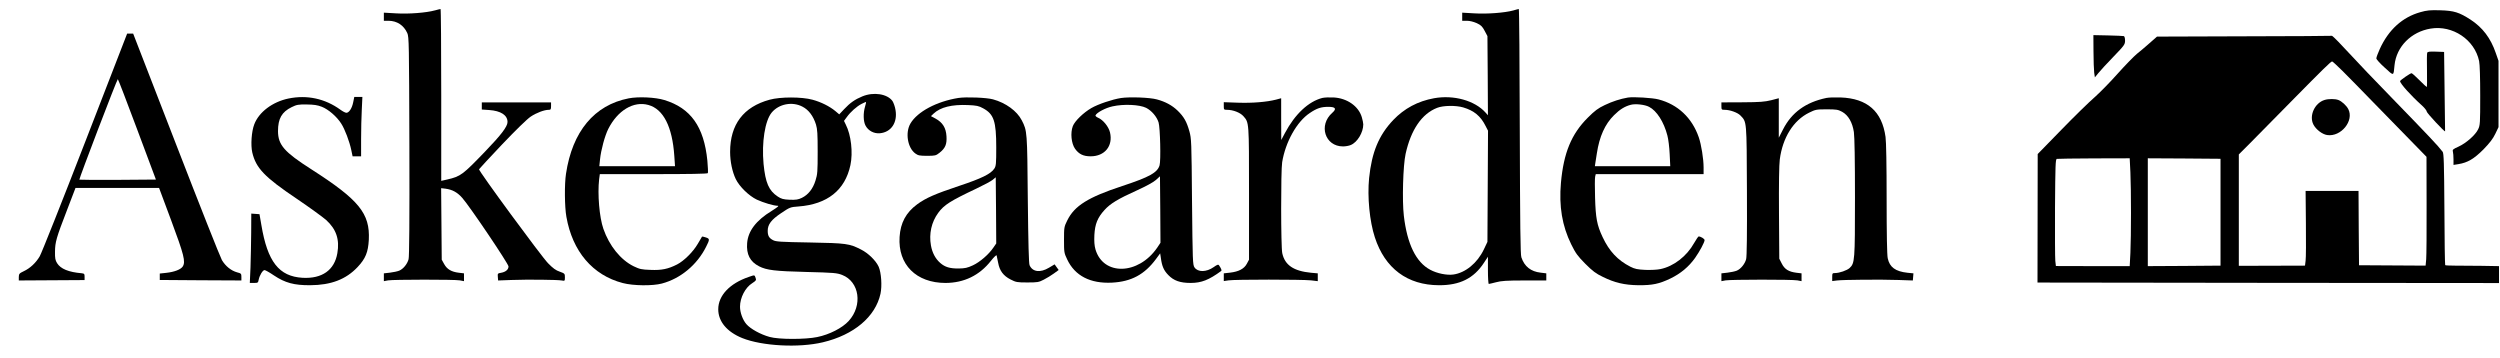 <svg xmlns="http://www.w3.org/2000/svg" width="2527pt" height="362pt" viewBox="0 0 2527 362" preserveAspectRatio="xMidYMid meet"><g transform="translate(0,362) scale(0.1,-0.1)" fill="#000000" stroke="none"><path d="M4396 3515 c-87 -24 -264 -38 -393 -30 l-123 7 0 -41 0 -41 48 0 c85 -1 153 -45 189 -125 17 -38 18 -106 21 -1143 2 -746 -1 -1116 -8 -1142 -13 -49 -54 -99 -95 -116 -17 -7 -59 -16 -93 -20 l-62 -7 0 -39 0 -40 43 8 c56 9 670 10 725 0 l42 -8 0 40 0 39 -51 6 c-76 9 -120 35 -149 87 l-25 45 -3 362 -3 361 43 -5 c70 -9 121 -37 171 -94 79 -90 467 -666 467 -692 0 -32 -29 -56 -74 -64 -35 -6 -37 -7 -34 -42 l3 -36 135 5 c162 6 462 3 508 -5 31 -6 32 -5 32 32 0 37 -2 39 -52 57 -40 13 -69 35 -118 85 -68 69 -704 935 -698 950 2 5 107 117 233 251 138 145 253 257 289 281 58 39 138 69 183 69 20 0 23 5 23 38 l0 37 -350 0 -350 0 0 -36 0 -36 74 -5 c118 -8 186 -52 186 -121 0 -46 -64 -130 -226 -298 -227 -236 -248 -252 -382 -283 l-62 -14 0 869 c0 478 -3 869 -7 868 -5 0 -30 -7 -57 -14z"></path><path d="M15295 3514 c-85 -23 -262 -37 -392 -29 l-123 7 0 -41 0 -41 48 0 c29 0 67 -10 99 -24 43 -20 57 -34 80 -78 l28 -53 3 -400 2 -400 -24 27 c-109 122 -322 181 -521 145 -164 -30 -300 -103 -412 -220 -146 -154 -217 -325 -244 -587 -19 -190 5 -438 58 -599 102 -314 329 -483 648 -484 211 -1 352 69 455 227 l40 61 0 -138 c0 -76 4 -137 9 -137 5 0 38 8 73 17 51 14 107 18 285 18 l223 0 0 36 0 36 -57 7 c-99 11 -164 62 -195 155 -10 28 -13 326 -16 1274 -1 680 -6 1237 -10 1236 -4 0 -29 -7 -57 -15z m-504 -980 c108 -32 175 -87 224 -185 l26 -50 -3 -562 -3 -562 -37 -78 c-66 -137 -186 -235 -308 -252 -65 -9 -165 11 -233 48 -144 76 -234 261 -267 547 -18 152 -8 508 18 625 54 244 164 405 319 465 61 24 189 26 264 4z"></path><path d="M24465 3497 c-182 -51 -321 -177 -410 -372 -19 -42 -35 -85 -35 -95 0 -10 38 -52 85 -94 95 -87 88 -88 99 26 19 186 168 337 365 369 222 37 445 -112 490 -329 7 -32 11 -171 11 -349 0 -280 -1 -299 -21 -340 -28 -58 -121 -140 -198 -175 -56 -25 -63 -31 -57 -51 3 -12 6 -47 6 -78 l0 -56 50 8 c93 15 157 53 253 149 65 67 96 108 120 158 l32 67 0 335 0 335 -28 80 c-51 149 -132 256 -254 336 -116 75 -168 91 -308 95 -101 3 -133 0 -200 -19z"></path><path d="M860 2183 c-234 -604 -440 -1122 -458 -1153 -39 -67 -98 -122 -163 -152 -44 -21 -48 -26 -49 -58 l0 -35 333 2 332 2 0 33 c0 29 -3 33 -30 36 -131 11 -212 44 -248 102 -18 29 -22 49 -21 115 1 98 13 141 122 423 l85 222 422 0 423 0 122 -327 c130 -349 148 -419 117 -467 -20 -30 -83 -55 -167 -64 l-65 -7 0 -33 0 -32 413 -3 412 -2 0 35 c0 34 -3 37 -43 47 -61 17 -117 62 -154 124 -17 30 -226 557 -464 1172 l-433 1117 -30 0 -31 0 -425 -1097z m526 130 l190 -508 -384 -3 c-212 -1 -387 0 -390 2 -5 6 381 1016 389 1016 3 0 91 -228 195 -507z"></path><path d="M21161 3100 c0 -91 4 -187 7 -214 l7 -48 35 43 c19 24 87 98 152 165 112 116 118 125 118 164 0 24 -5 42 -12 45 -7 2 -79 5 -161 7 l-147 3 1 -165z"></path><path d="M22684 3253 l-881 -3 -74 -65 c-41 -36 -99 -86 -130 -110 -30 -25 -118 -115 -195 -201 -76 -86 -182 -193 -234 -239 -52 -45 -203 -192 -334 -327 l-239 -245 -1 -650 -1 -649 2333 -3 2332 -2 0 85 0 86 -177 3 c-98 1 -219 2 -270 2 -50 0 -94 2 -97 5 -3 3 -7 258 -8 567 -3 467 -6 564 -18 579 -48 63 -145 165 -509 540 -162 165 -332 344 -545 572 -33 34 -62 61 -65 60 -3 -2 -402 -4 -887 -5z m994 -350 c54 -54 193 -195 307 -313 115 -118 284 -292 376 -385 l166 -170 1 -485 c1 -267 -1 -514 -4 -550 l-6 -65 -336 2 -337 2 -3 375 -2 376 -268 0 -267 0 3 -327 c2 -180 1 -350 -3 -378 l-6 -50 -334 -1 -335 -1 0 563 0 563 108 108 c59 60 249 252 422 428 327 332 400 403 413 404 4 1 51 -43 105 -96z m-2144 -1025 c8 -180 8 -641 0 -815 l-7 -133 -373 0 -373 1 -6 52 c-3 29 -4 271 -3 539 3 423 5 488 18 492 8 2 178 4 376 5 l361 1 7 -142z m911 -403 l0 -540 -367 -3 -368 -2 0 545 0 545 368 -2 367 -3 0 -540z"></path><path d="M23498 2610 c-101 -30 -160 -160 -114 -249 26 -50 90 -99 139 -106 140 -21 275 145 213 263 -19 36 -65 78 -99 91 -33 13 -100 13 -139 1z"></path><path d="M24534 3086 c-3 -8 -4 -89 -2 -180 1 -92 1 -166 -2 -166 -3 0 -37 32 -75 70 -38 39 -74 70 -79 70 -13 0 -116 -71 -116 -80 0 -24 108 -145 223 -248 26 -24 47 -51 47 -61 0 -13 181 -208 185 -198 0 1 -2 182 -5 402 l-5 400 -83 3 c-66 2 -83 0 -88 -12z"></path><path d="M8717 2646 c-75 -31 -124 -65 -185 -130 l-49 -52 -39 33 c-58 48 -143 91 -231 115 -110 30 -325 30 -434 0 -264 -72 -399 -250 -399 -527 0 -99 22 -202 57 -275 37 -76 132 -169 213 -208 67 -31 171 -62 211 -62 16 0 -2 -15 -61 -52 -157 -96 -238 -202 -248 -325 -9 -114 29 -188 121 -235 77 -39 160 -49 477 -57 280 -7 310 -10 362 -30 176 -68 210 -309 66 -466 -64 -70 -194 -137 -318 -162 -119 -25 -388 -25 -480 1 -92 25 -195 82 -236 130 -37 43 -64 117 -64 176 0 91 53 194 124 238 38 25 42 30 34 52 -12 33 -8 32 -69 11 -194 -66 -309 -189 -309 -327 0 -123 87 -228 242 -291 201 -81 571 -101 815 -43 315 75 532 258 583 491 17 79 8 211 -18 272 -28 62 -105 138 -179 175 -118 60 -147 64 -518 71 -297 5 -344 8 -372 24 -40 21 -53 45 -53 94 0 65 36 112 136 179 88 59 92 61 175 67 292 22 471 165 525 418 27 127 7 305 -47 410 l-18 37 28 38 c37 52 101 109 150 134 22 11 42 20 45 20 2 0 -2 -21 -10 -47 -20 -66 -18 -151 5 -193 27 -51 84 -82 144 -77 114 10 180 107 159 234 -5 34 -20 75 -31 92 -52 72 -190 94 -304 47z m-606 -104 c63 -32 110 -95 137 -181 14 -46 17 -95 17 -276 0 -199 -2 -227 -22 -290 -26 -84 -74 -144 -138 -175 -38 -18 -59 -21 -124 -19 -64 3 -84 9 -119 32 -91 60 -125 139 -144 330 -20 219 14 436 82 519 73 88 208 114 311 60z"></path><path d="M2915 2624 c-161 -34 -298 -137 -345 -261 -28 -73 -37 -210 -20 -284 37 -158 124 -249 448 -467 130 -88 265 -186 299 -216 102 -93 137 -196 113 -335 -29 -171 -154 -260 -352 -249 -238 14 -354 162 -416 533 l-19 110 -41 3 -42 3 -1 -193 c-1 -106 -4 -264 -7 -351 l-7 -157 42 0 c40 0 42 2 48 34 9 44 41 96 59 96 8 0 51 -24 95 -54 112 -75 204 -100 366 -99 211 1 362 59 479 183 81 86 107 150 114 276 13 267 -99 404 -583 714 -272 174 -334 245 -335 384 0 127 38 194 138 243 51 25 67 28 152 27 73 -1 108 -6 152 -23 67 -26 152 -99 197 -170 37 -57 84 -182 102 -269 l13 -62 43 0 43 0 0 173 c0 94 3 229 7 300 l6 127 -41 0 -41 0 -11 -54 c-12 -61 -42 -106 -69 -106 -10 0 -37 14 -60 31 -156 113 -338 152 -526 113z"></path><path d="M6355 2626 c-348 -68 -570 -335 -634 -763 -16 -103 -14 -336 4 -434 61 -350 266 -591 570 -670 106 -28 301 -30 395 -5 189 50 356 189 447 371 38 75 38 82 -2 95 -20 7 -37 10 -39 8 -1 -1 -21 -34 -43 -73 -48 -82 -139 -172 -209 -208 -90 -46 -157 -60 -268 -55 -92 3 -109 7 -172 37 -131 65 -245 206 -305 378 -41 118 -60 351 -43 501 l7 52 543 0 c355 0 545 3 549 10 3 6 1 63 -5 127 -34 342 -168 531 -435 612 -90 28 -262 36 -360 17z m199 -67 c152 -42 242 -220 262 -516 l7 -103 -383 0 -382 0 7 68 c10 98 49 240 83 308 95 188 256 285 406 243z"></path><path d="M9688 2630 c-220 -35 -415 -139 -485 -258 -55 -93 -29 -248 50 -304 27 -20 45 -23 119 -23 81 0 88 2 125 31 59 47 75 86 70 167 -5 85 -39 139 -110 178 l-47 25 27 26 c70 65 184 93 347 86 88 -4 109 -8 154 -33 108 -59 132 -130 132 -395 0 -167 -2 -188 -20 -215 -35 -53 -129 -99 -355 -174 -240 -80 -337 -122 -424 -186 -113 -83 -169 -187 -178 -330 -18 -279 168 -465 465 -465 187 1 342 76 458 223 31 39 56 63 58 55 2 -7 8 -40 15 -73 15 -82 52 -132 126 -170 55 -28 66 -30 169 -30 102 0 116 2 166 28 30 15 77 44 103 63 l48 35 -21 29 -20 28 -57 -34 c-88 -53 -166 -43 -196 25 -8 18 -13 212 -18 666 -6 689 -6 692 -61 799 -48 94 -162 177 -291 212 -65 18 -273 26 -349 14z m353 -1513 c-47 -69 -136 -146 -207 -179 -56 -26 -80 -31 -143 -32 -89 -1 -139 14 -187 56 -49 43 -81 103 -94 177 -21 118 5 236 74 330 59 80 120 119 386 245 74 35 149 75 165 89 l30 25 3 -334 2 -335 -29 -42z"></path><path d="M11330 2629 c-85 -13 -231 -62 -298 -101 -80 -46 -168 -131 -188 -183 -26 -69 -15 -174 22 -228 39 -55 84 -77 158 -77 143 0 228 105 196 241 -14 59 -70 128 -121 149 -16 7 -28 18 -26 23 9 27 101 77 173 92 112 25 272 18 339 -15 55 -28 108 -89 126 -148 16 -53 24 -385 10 -433 -22 -74 -101 -118 -376 -209 -347 -114 -484 -200 -557 -348 -32 -65 -33 -70 -33 -197 0 -125 1 -132 32 -197 78 -166 234 -246 453 -235 195 10 329 82 445 239 l42 57 7 -46 c11 -85 30 -127 76 -174 54 -56 119 -79 225 -79 109 0 185 30 309 121 7 6 1 23 -22 57 -7 11 -19 7 -54 -18 -74 -52 -160 -53 -194 -3 -18 26 -19 64 -25 663 -5 614 -6 638 -27 714 -27 96 -55 146 -119 208 -55 53 -123 90 -209 113 -72 20 -276 27 -364 14z m366 -1514 c-190 -275 -544 -284 -623 -16 -11 40 -14 80 -11 146 6 111 32 175 103 253 58 64 135 111 328 198 90 41 164 81 190 104 l42 38 3 -336 2 -336 -34 -51z"></path><path d="M13366 2630 c-140 -36 -276 -163 -378 -355 l-37 -70 -1 211 0 211 -52 -14 c-94 -24 -238 -36 -385 -31 l-143 5 0 -38 c0 -37 1 -39 33 -39 61 0 133 -28 165 -64 58 -66 57 -52 57 -781 l0 -670 -22 -41 c-27 -51 -82 -80 -170 -90 l-63 -7 0 -39 0 -39 48 7 c60 10 745 10 835 0 l67 -8 0 40 0 39 -68 6 c-176 17 -265 77 -291 198 -14 65 -15 831 -1 919 33 204 148 411 280 498 71 48 114 62 186 62 74 0 87 -19 41 -60 -143 -125 -74 -340 108 -340 25 0 60 6 78 14 67 27 127 127 127 209 0 13 -7 46 -15 73 -33 111 -149 192 -286 199 -41 2 -91 0 -113 -5z"></path><path d="M16455 2634 c-76 -13 -157 -39 -234 -76 -68 -32 -101 -57 -171 -127 -166 -165 -245 -356 -272 -659 -21 -237 12 -435 104 -622 45 -91 64 -117 142 -196 74 -74 107 -99 176 -132 121 -60 220 -83 360 -85 143 -1 210 13 325 68 103 50 185 118 249 208 47 67 96 158 96 180 0 13 -39 37 -60 37 -4 0 -25 -30 -46 -67 -74 -133 -207 -236 -341 -263 -31 -7 -100 -10 -152 -8 -80 4 -105 9 -151 32 -129 66 -214 157 -281 300 -57 121 -70 192 -76 398 -3 103 -3 199 1 213 l6 25 545 0 545 0 0 68 c0 85 -23 230 -49 305 -68 196 -211 331 -406 382 -60 16 -254 28 -310 19z m214 -94 c77 -39 150 -153 185 -290 10 -36 20 -120 23 -187 l6 -123 -381 0 -381 0 4 28 c2 15 10 61 16 102 26 171 82 295 173 385 59 59 109 90 171 106 46 12 141 2 184 -21z"></path><path d="M18461 2630 c-209 -44 -351 -147 -438 -318 l-43 -84 0 200 0 199 -77 -20 c-65 -16 -113 -20 -290 -21 l-213 -1 0 -37 c0 -36 2 -38 33 -38 54 0 131 -28 159 -57 65 -68 63 -42 66 -761 2 -437 -1 -665 -8 -692 -13 -48 -54 -99 -95 -116 -17 -7 -59 -16 -93 -20 l-62 -7 0 -39 0 -40 43 8 c56 9 670 10 725 0 l42 -8 0 40 0 39 -51 6 c-79 10 -120 35 -149 93 l-25 49 -3 460 c-2 294 1 490 8 543 29 222 138 395 296 473 65 32 74 34 179 34 99 0 114 -3 155 -25 63 -35 104 -107 119 -205 7 -50 11 -281 11 -664 0 -636 -2 -661 -54 -710 -26 -24 -103 -51 -148 -51 -26 0 -28 -3 -28 -40 l0 -41 48 6 c65 8 447 11 622 5 l145 -5 3 36 3 36 -60 6 c-122 13 -181 56 -200 147 -7 33 -11 242 -11 600 0 337 -4 578 -11 626 -36 259 -184 389 -454 399 -55 2 -120 0 -144 -5z"></path></g></svg>